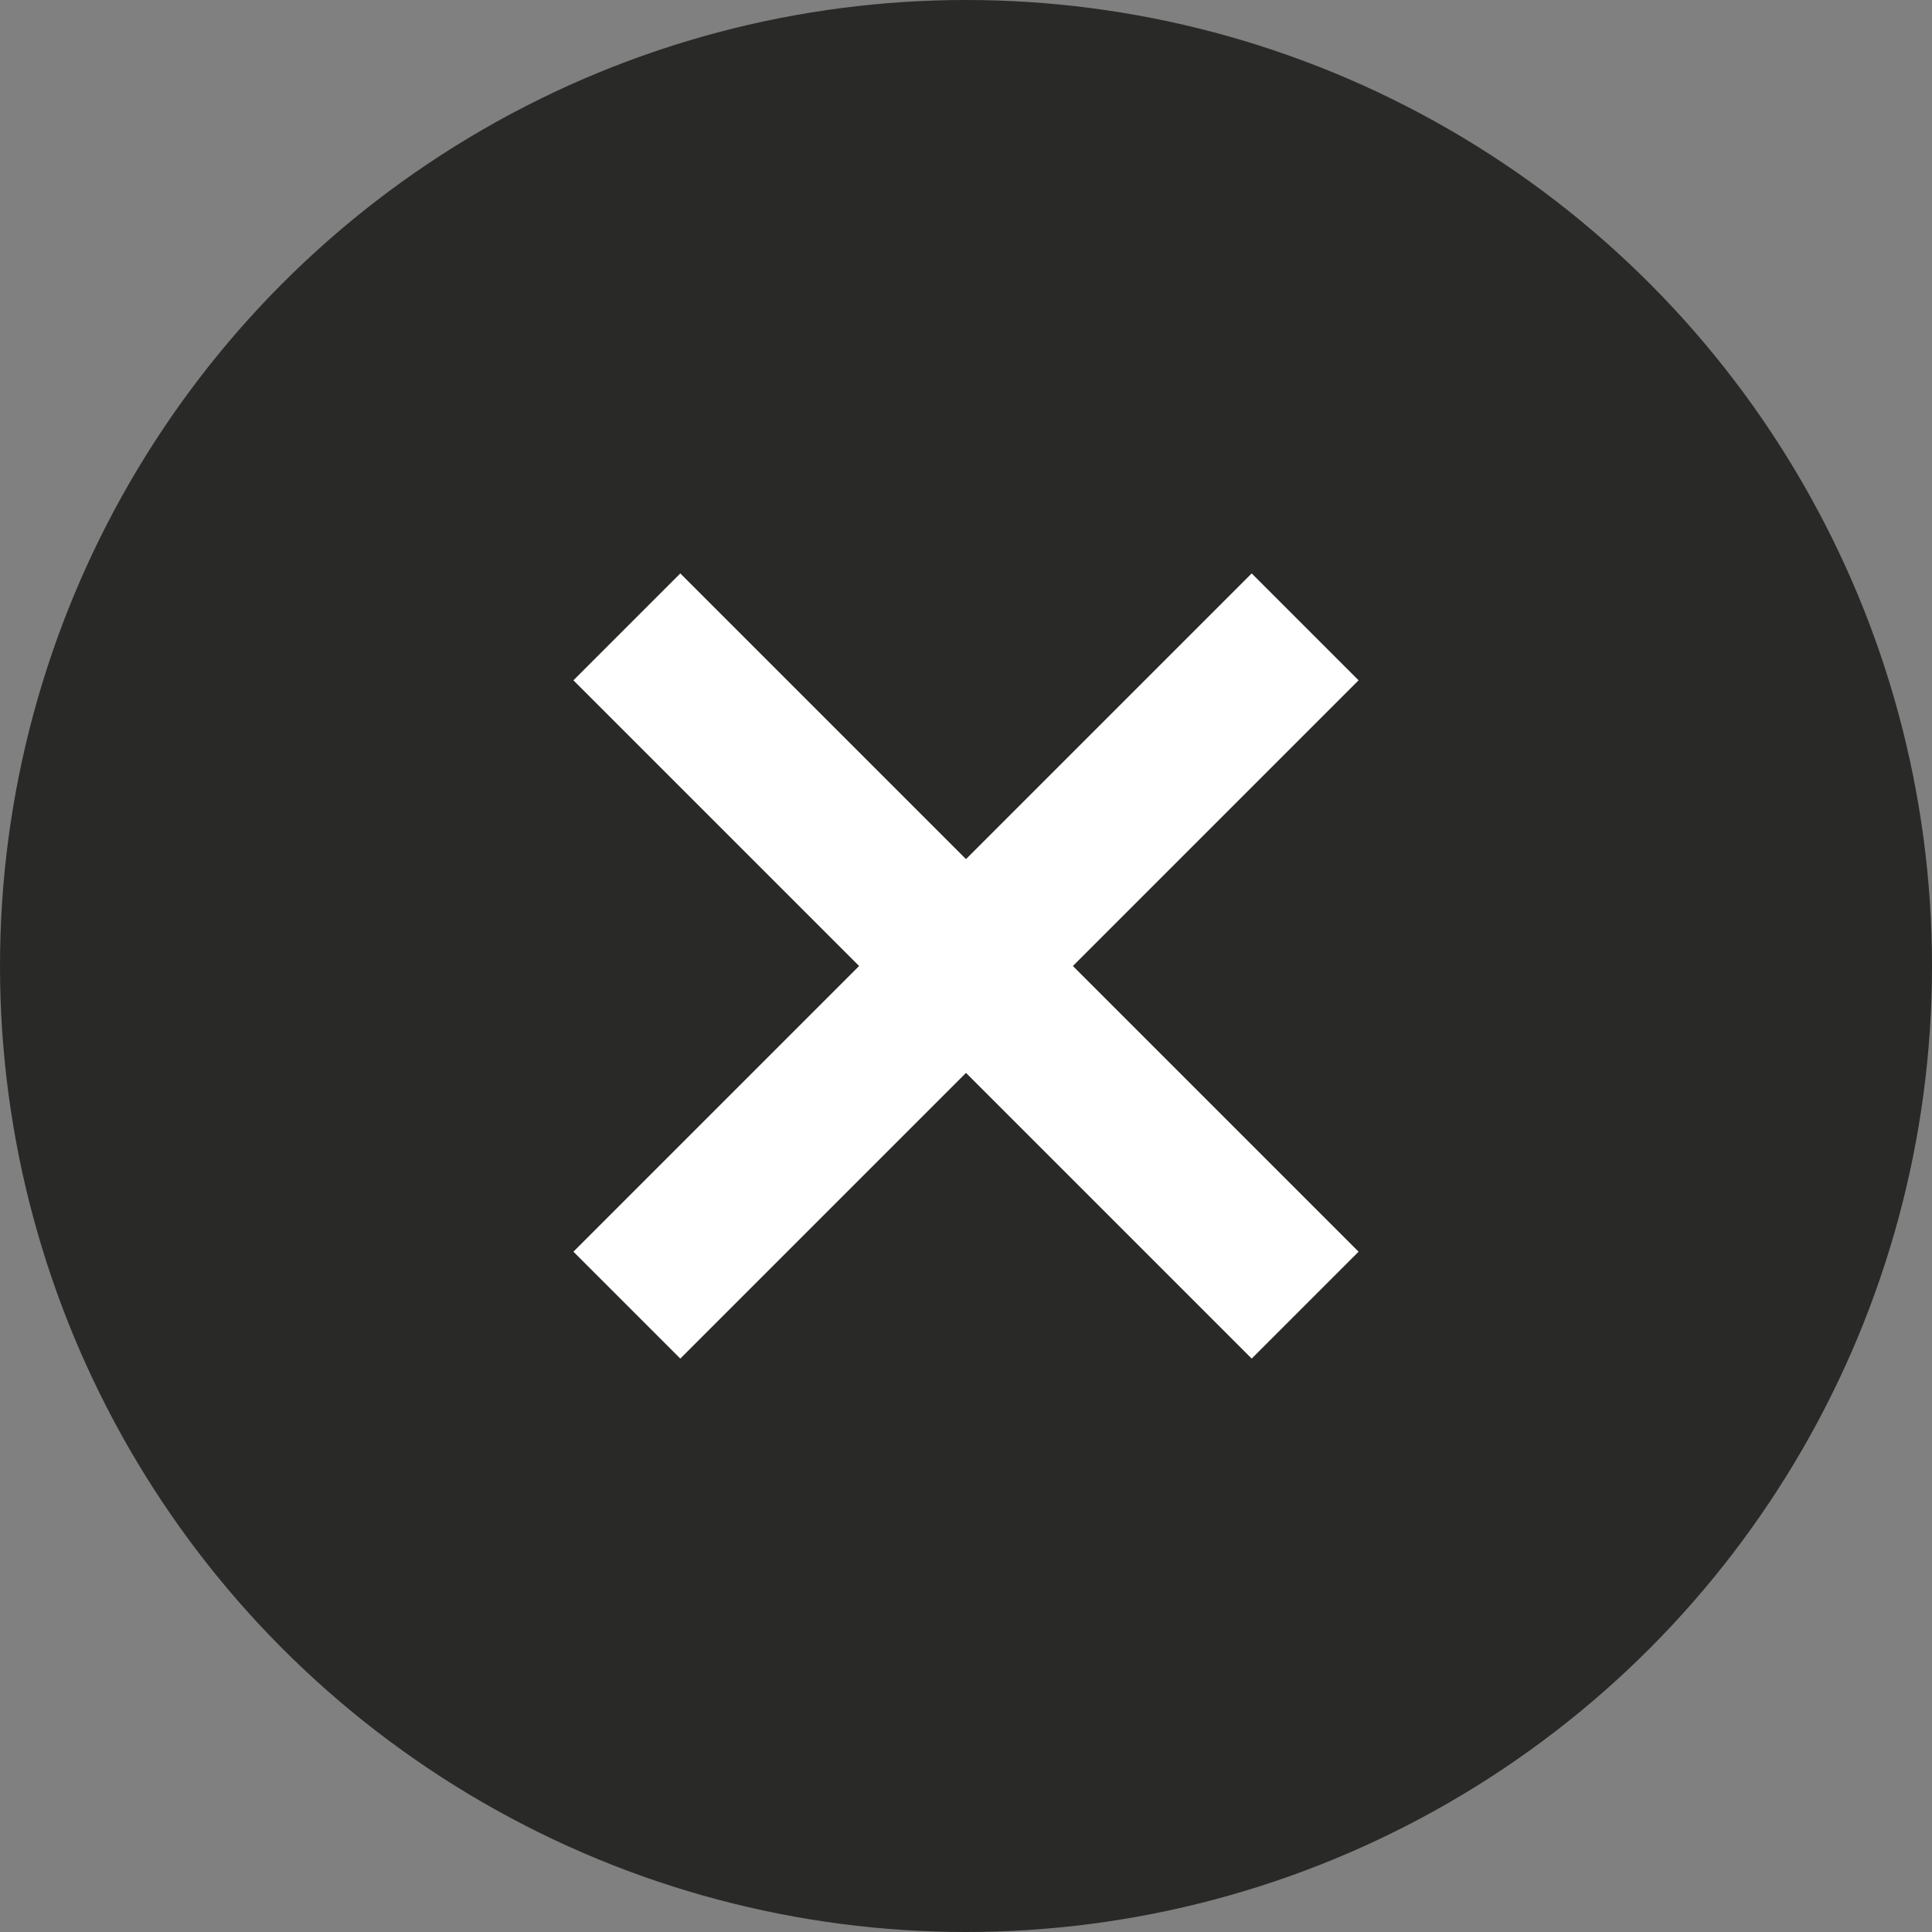 <svg xmlns="http://www.w3.org/2000/svg" id="Layer_2" data-name="Layer 2" viewBox="0 0 38.34 38.34"><rect x="0" y="0" width="38.34" height="38.34" fill="#808080" stroke="none"/><defs><style>      .cls-1 {        fill: #fff;        stroke: #fff;        stroke-miterlimit: 10;        stroke-width: 3px;      }      .cls-2 {        fill: #292927;      }    </style></defs><g id="Capa_1" data-name="Capa 1"><g><circle class="cls-2" cx="19.17" cy="19.17" r="19.17"></circle><g><line class="cls-1" x1="12.44" y1="12.44" x2="25.9" y2="25.9"></line><line class="cls-1" x1="25.9" y1="12.44" x2="12.44" y2="25.9"></line></g></g></g></svg>